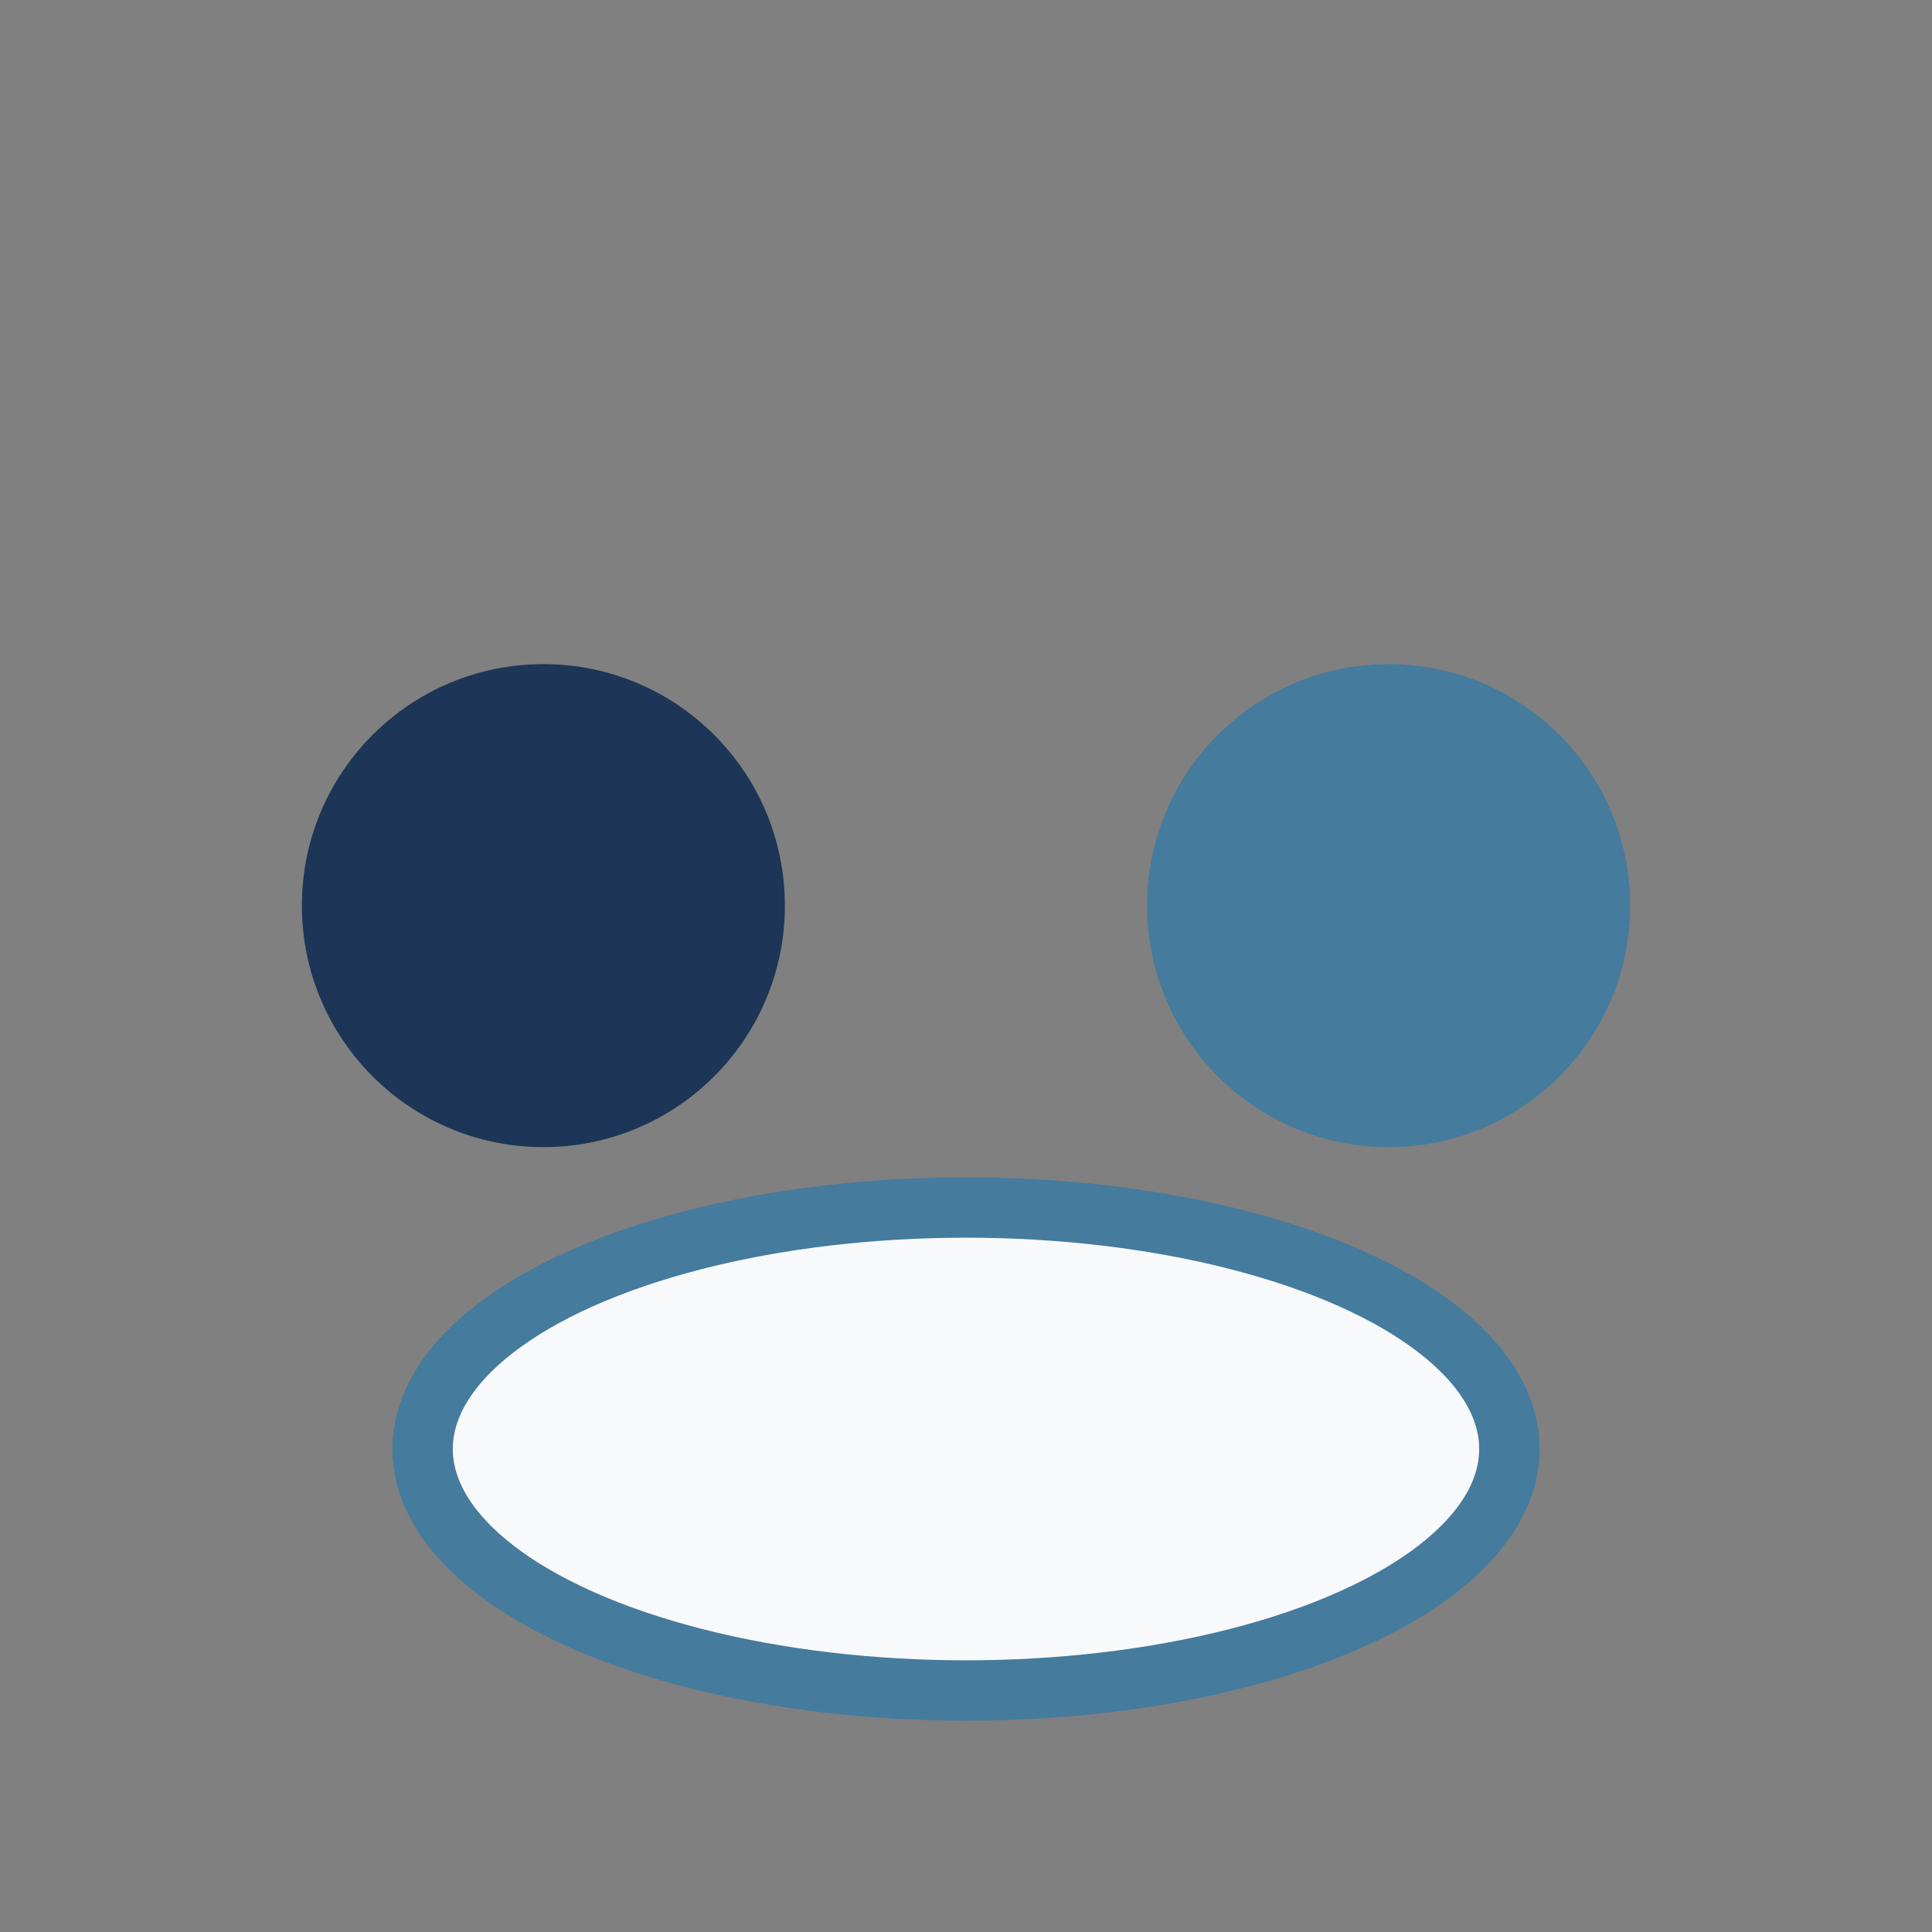 <?xml version="1.0" encoding="UTF-8"?>
<svg xmlns="http://www.w3.org/2000/svg" width="32" height="32" viewBox="0 0 32 32"><rect x="0" y="0" width="32" height="32" fill="#808080" stroke="none"/><circle cx="9" cy="15" r="4" fill="#1D3557"/><circle cx="23" cy="15" r="4" fill="#457B9D"/><ellipse cx="16" cy="24" rx="9" ry="4" fill="#F8F9FA" stroke="#457B9D" stroke-width="1"/></svg>